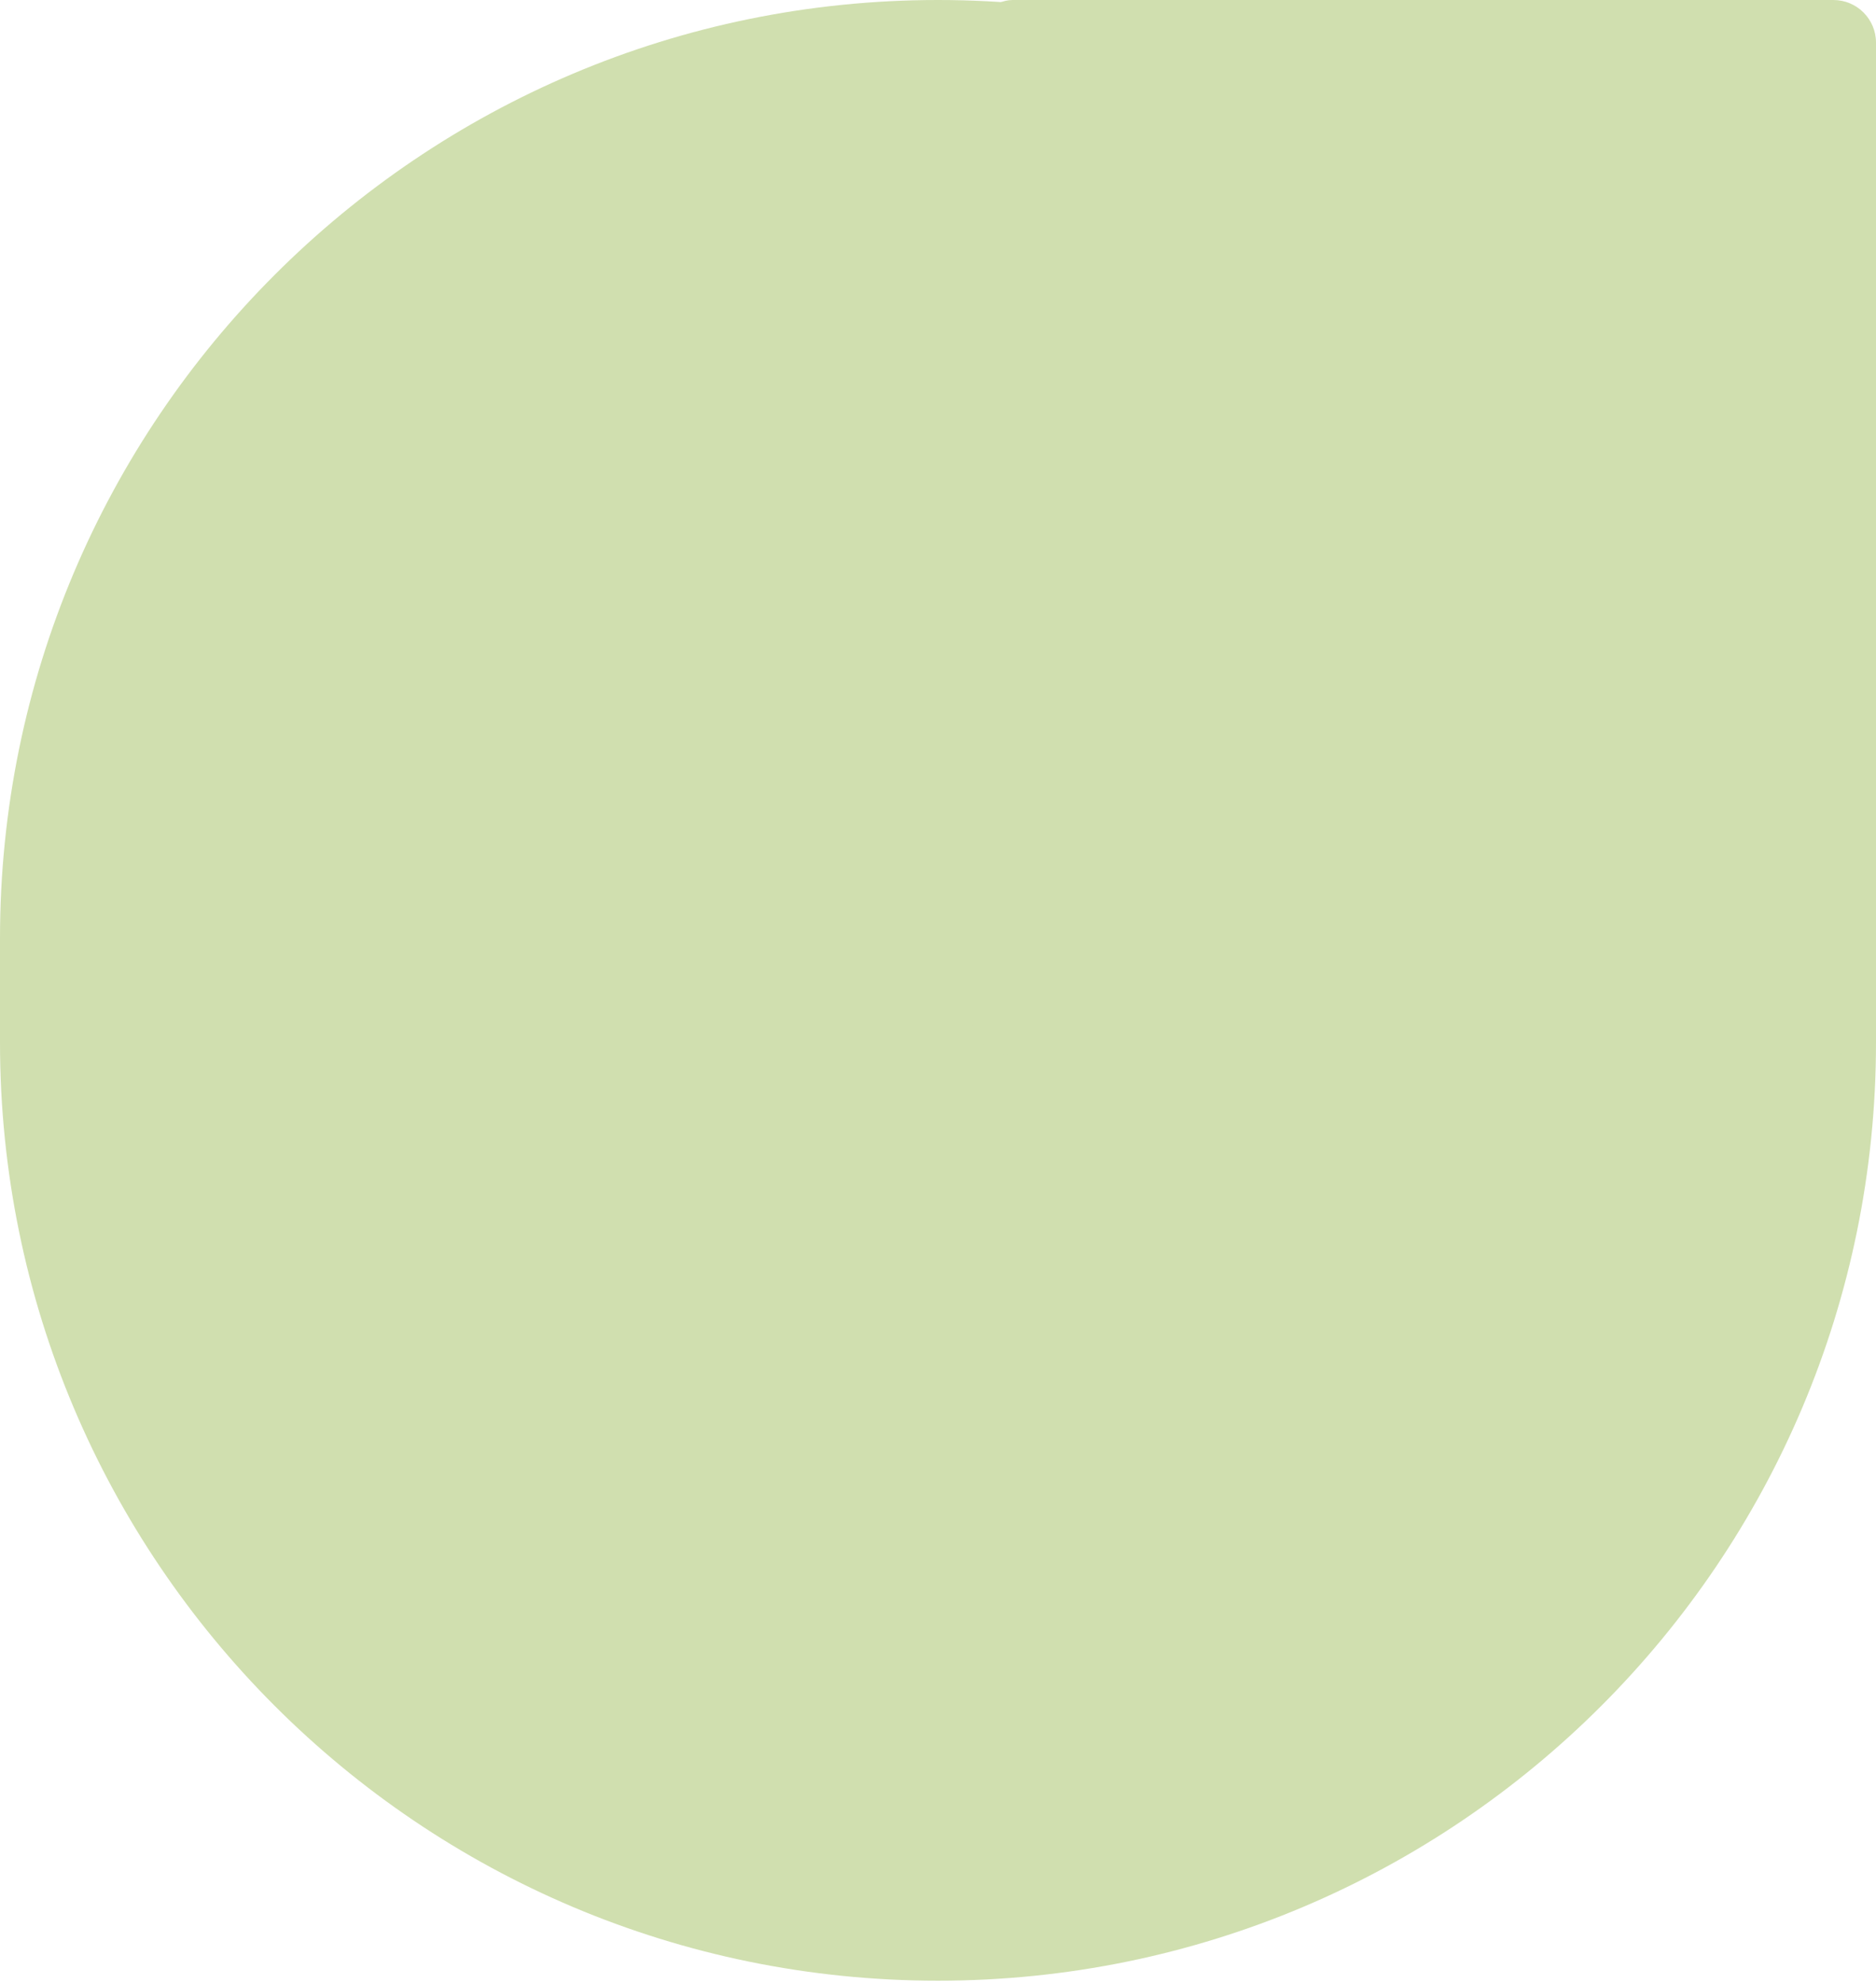 <?xml version="1.0" encoding="UTF-8"?> <svg xmlns="http://www.w3.org/2000/svg" width="176" height="186" viewBox="0 0 176 186" fill="none"><path d="M88 0C136.601 0 176 39.399 176 88V97.78C176 146.381 136.601 185.78 88 185.78C39.399 185.78 0 146.381 0 97.78V88C0 39.399 39.399 0 88 0Z" fill="#D0DFAF"></path><rect x="176" width="99" height="85" rx="4" transform="rotate(90 176 0)" fill="#D0DFAF"></rect></svg> 